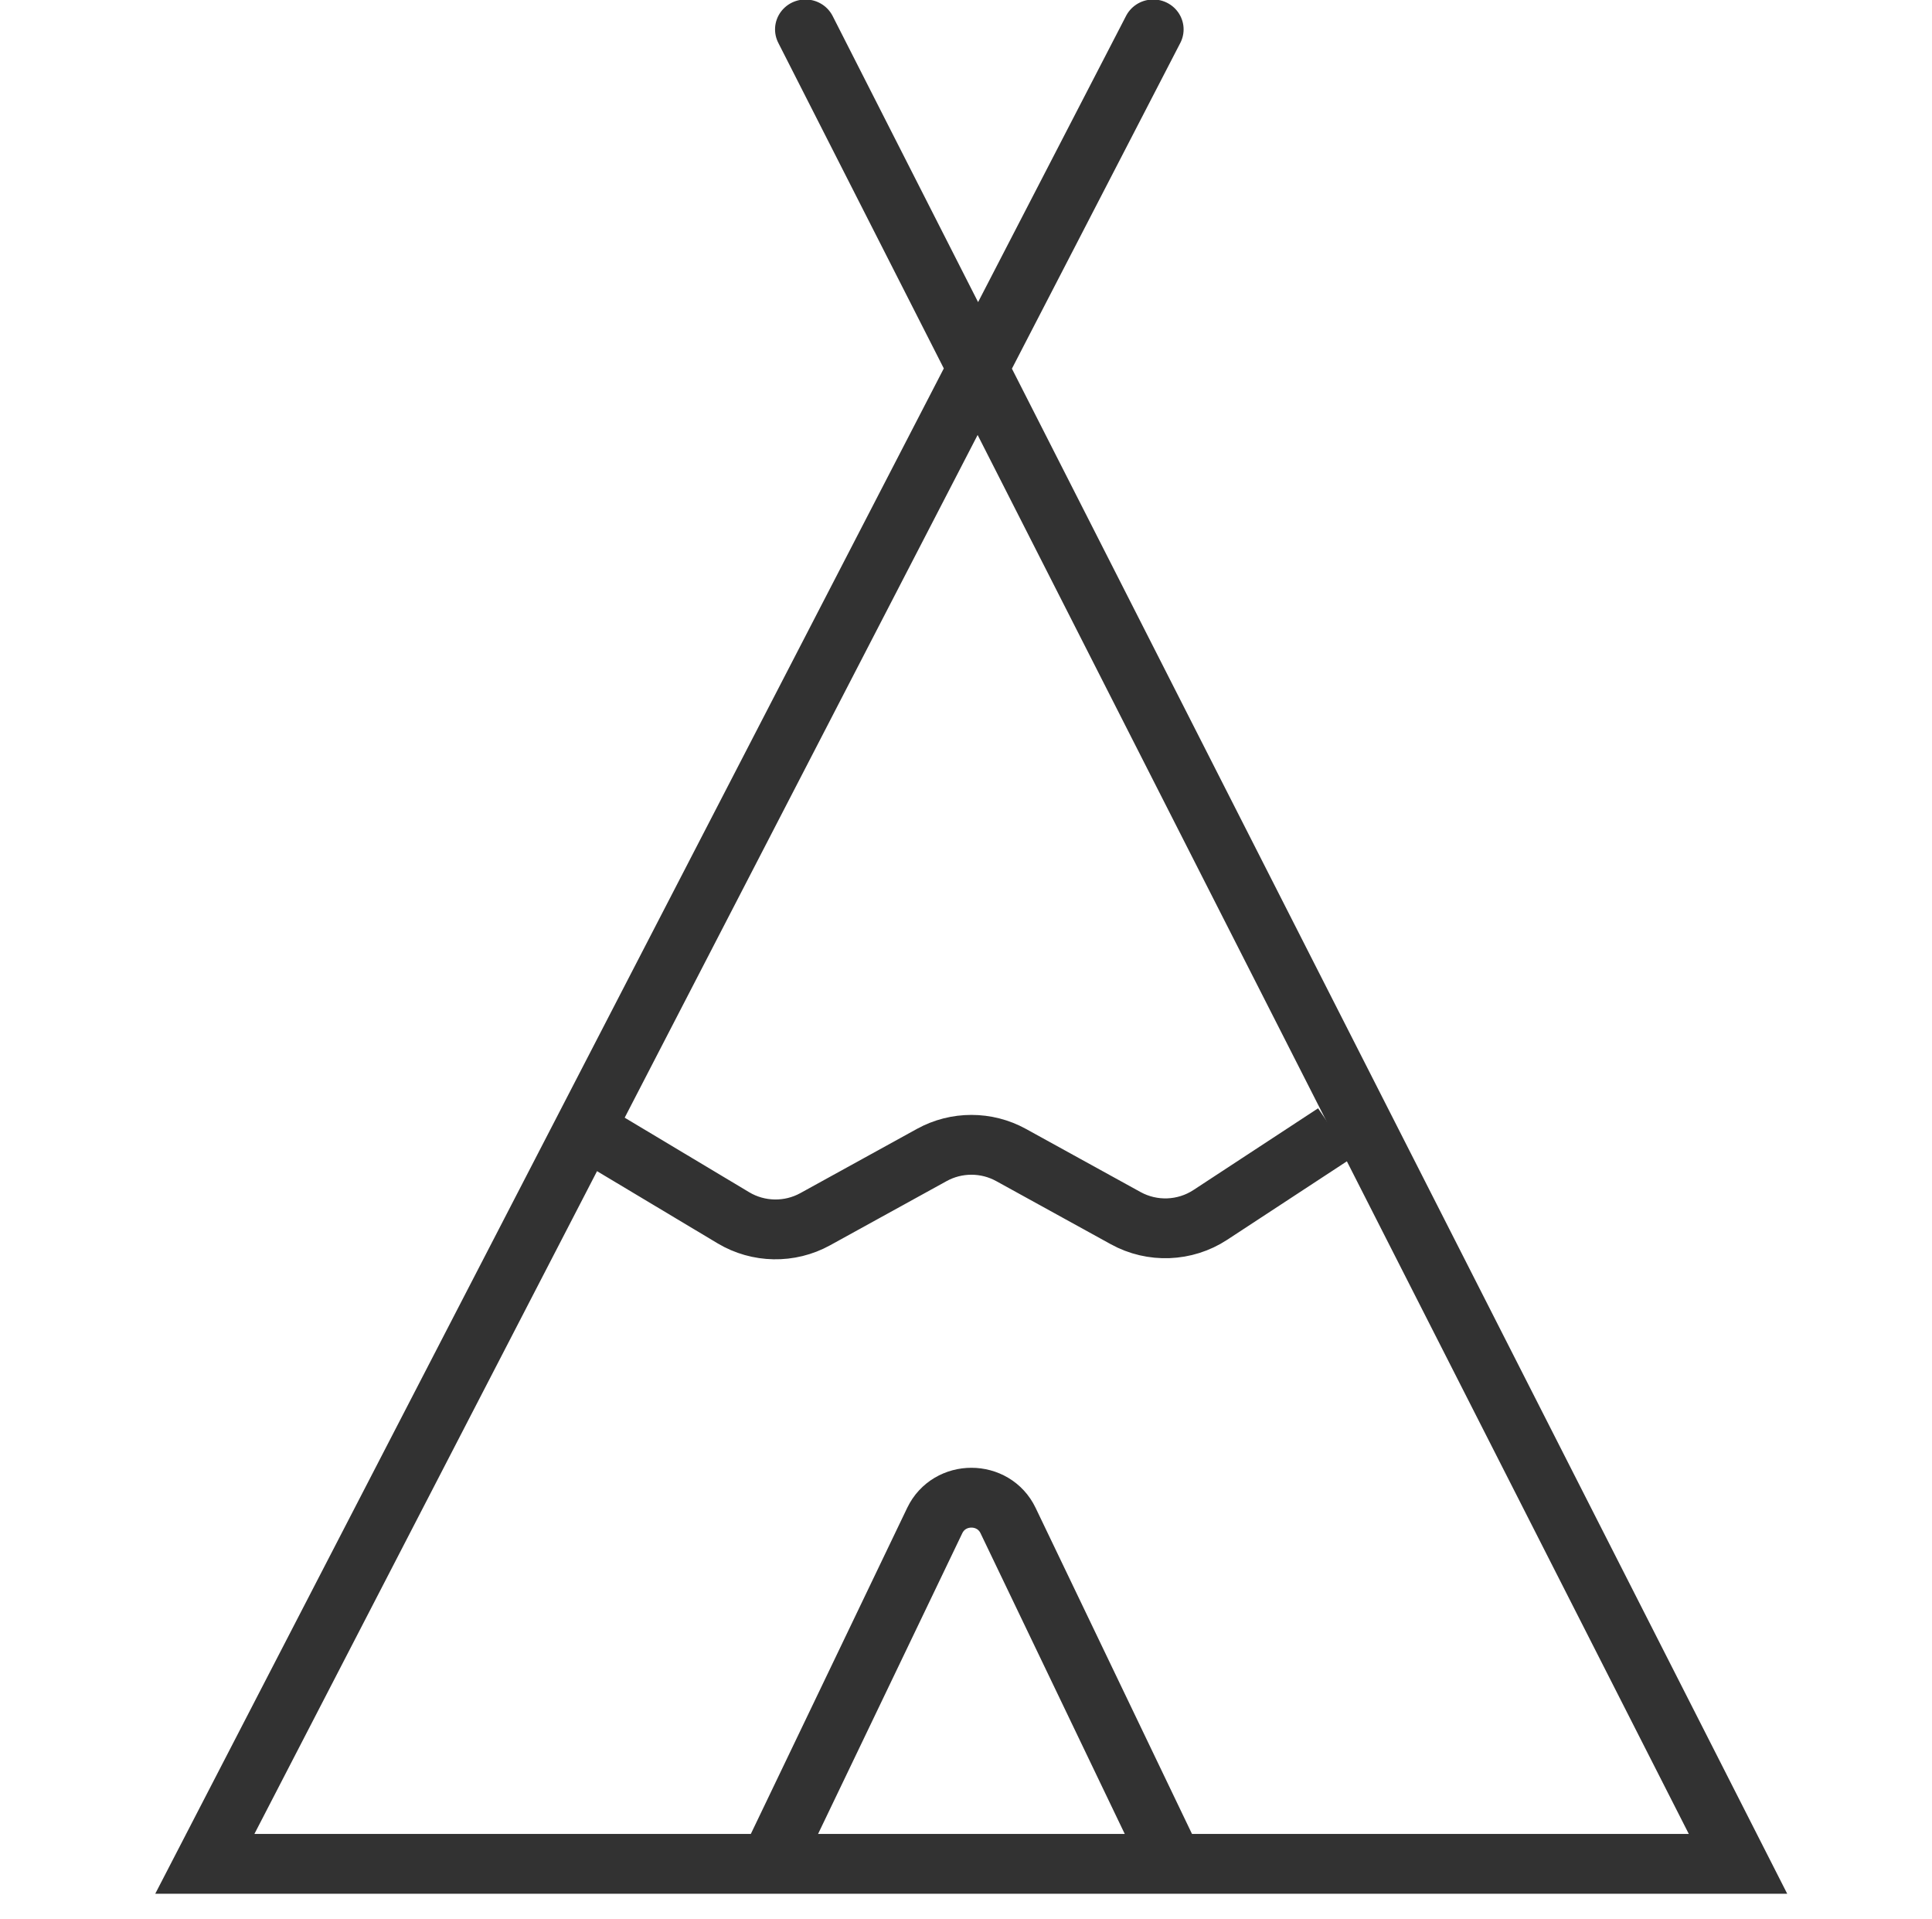<?xml version="1.0" encoding="utf-8"?>
<svg width="150" height="149" viewBox="0 0 150 149" fill="none" xmlns="http://www.w3.org/2000/svg">
  <g clip-path="url(#clip0_2714_1277)" style="" transform="matrix(1.574, 0, 0, 1.548, -42.336, -41.062)">
    <path d="M65.068 119.61L73.004 102.784C73.726 101.255 75.901 101.255 76.622 102.784L84.559 119.61" stroke="#323232" stroke-width="3"/>
    <path d="M83.78 28L37 120H112.627L66.627 28" stroke="#323232" stroke-width="3" stroke-linecap="round"/>
    <path d="M56.102 83.356L63.072 87.599C64.305 88.349 65.847 88.377 67.106 87.672L72.859 84.45C74.073 83.77 75.554 83.77 76.768 84.45L82.423 87.617C83.734 88.352 85.346 88.289 86.596 87.456L92.746 83.356" stroke="#323232" stroke-width="3"/>
  </g>
  <defs>
    <clipPath id="clip0_2714_1277">
      <rect width="100" height="100" fill="white" transform="translate(25 24.5)"/>
    </clipPath>
  </defs>
</svg>